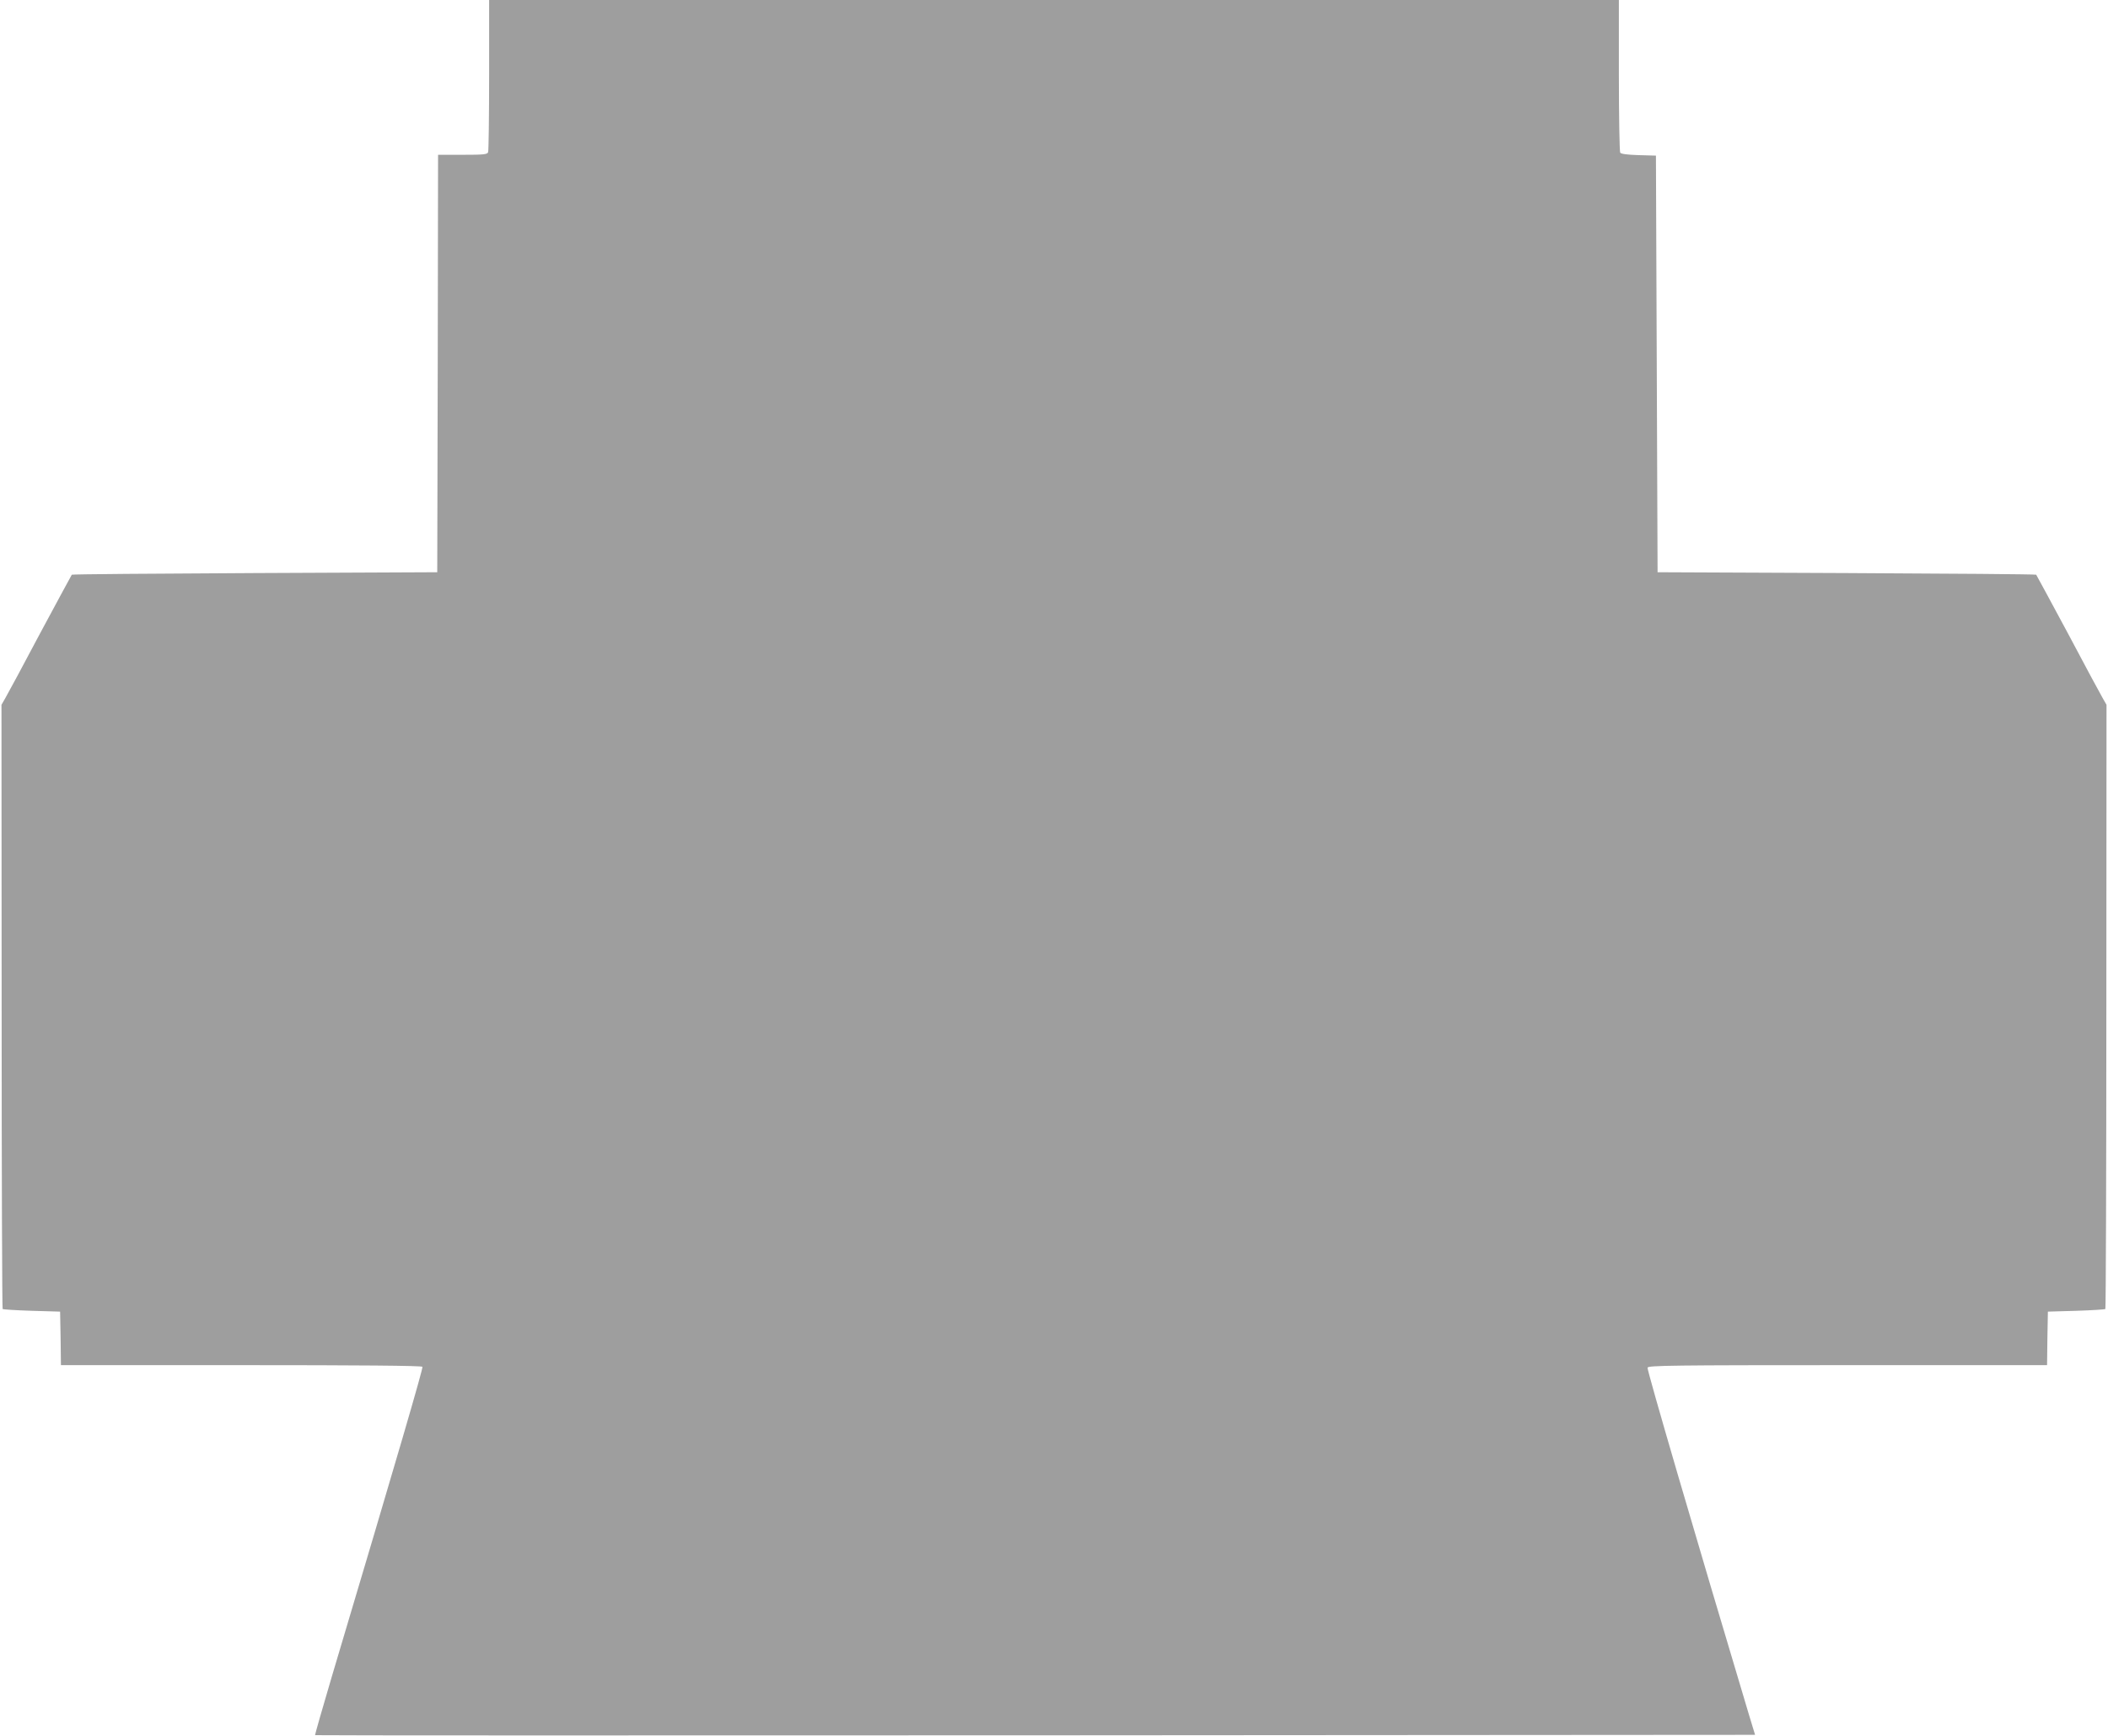 <?xml version="1.0" standalone="no"?>
<!DOCTYPE svg PUBLIC "-//W3C//DTD SVG 20010904//EN"
 "http://www.w3.org/TR/2001/REC-SVG-20010904/DTD/svg10.dtd">
<svg version="1.0" xmlns="http://www.w3.org/2000/svg"
 width="1280pt" height="1054pt" viewBox="0 0 1280 1054"
 preserveAspectRatio="xMidYMid meet">
<g transform="translate(0,1054) scale(0.1,-0.1)"
fill="#9e9e9e" stroke="none">
<path d="M2970 10086 c0 -250 -3 -461 -6 -470 -5 -14 -28 -16 -155 -16 l-149
0 -2 -1267 -3 -1268 -1107 -5 c-608 -3 -1109 -7 -1112 -10 -2 -3 -89 -163
-192 -355 -102 -193 -197 -369 -211 -393 l-24 -42 1 -1832 c0 -1008 3 -1834 6
-1837 3 -3 83 -8 177 -11 l172 -5 3 -162 2 -163 1095 0 c709 0 1096 -3 1100
-10 5 -8 -145 -523 -551 -1884 -57 -192 -102 -351 -101 -353 2 -2 1970 -2
4374 -1 l4370 3 -38 125 c-325 1085 -620 2094 -615 2105 5 13 157 15 1215 15
l1211 0 2 163 3 162 172 5 c94 3 174 8 177 11 3 3 6 829 6 1837 l1 1832 -24
42 c-14 24 -109 200 -211 393 -103 192 -190 352 -192 355 -3 3 -522 7 -1152
10 l-1147 5 -5 1265 -5 1265 -105 3 c-68 2 -107 7 -112 15 -4 7 -8 218 -8 470
l0 457 -3430 0 -3430 0 0 -454z"/>
</g>
</svg>
